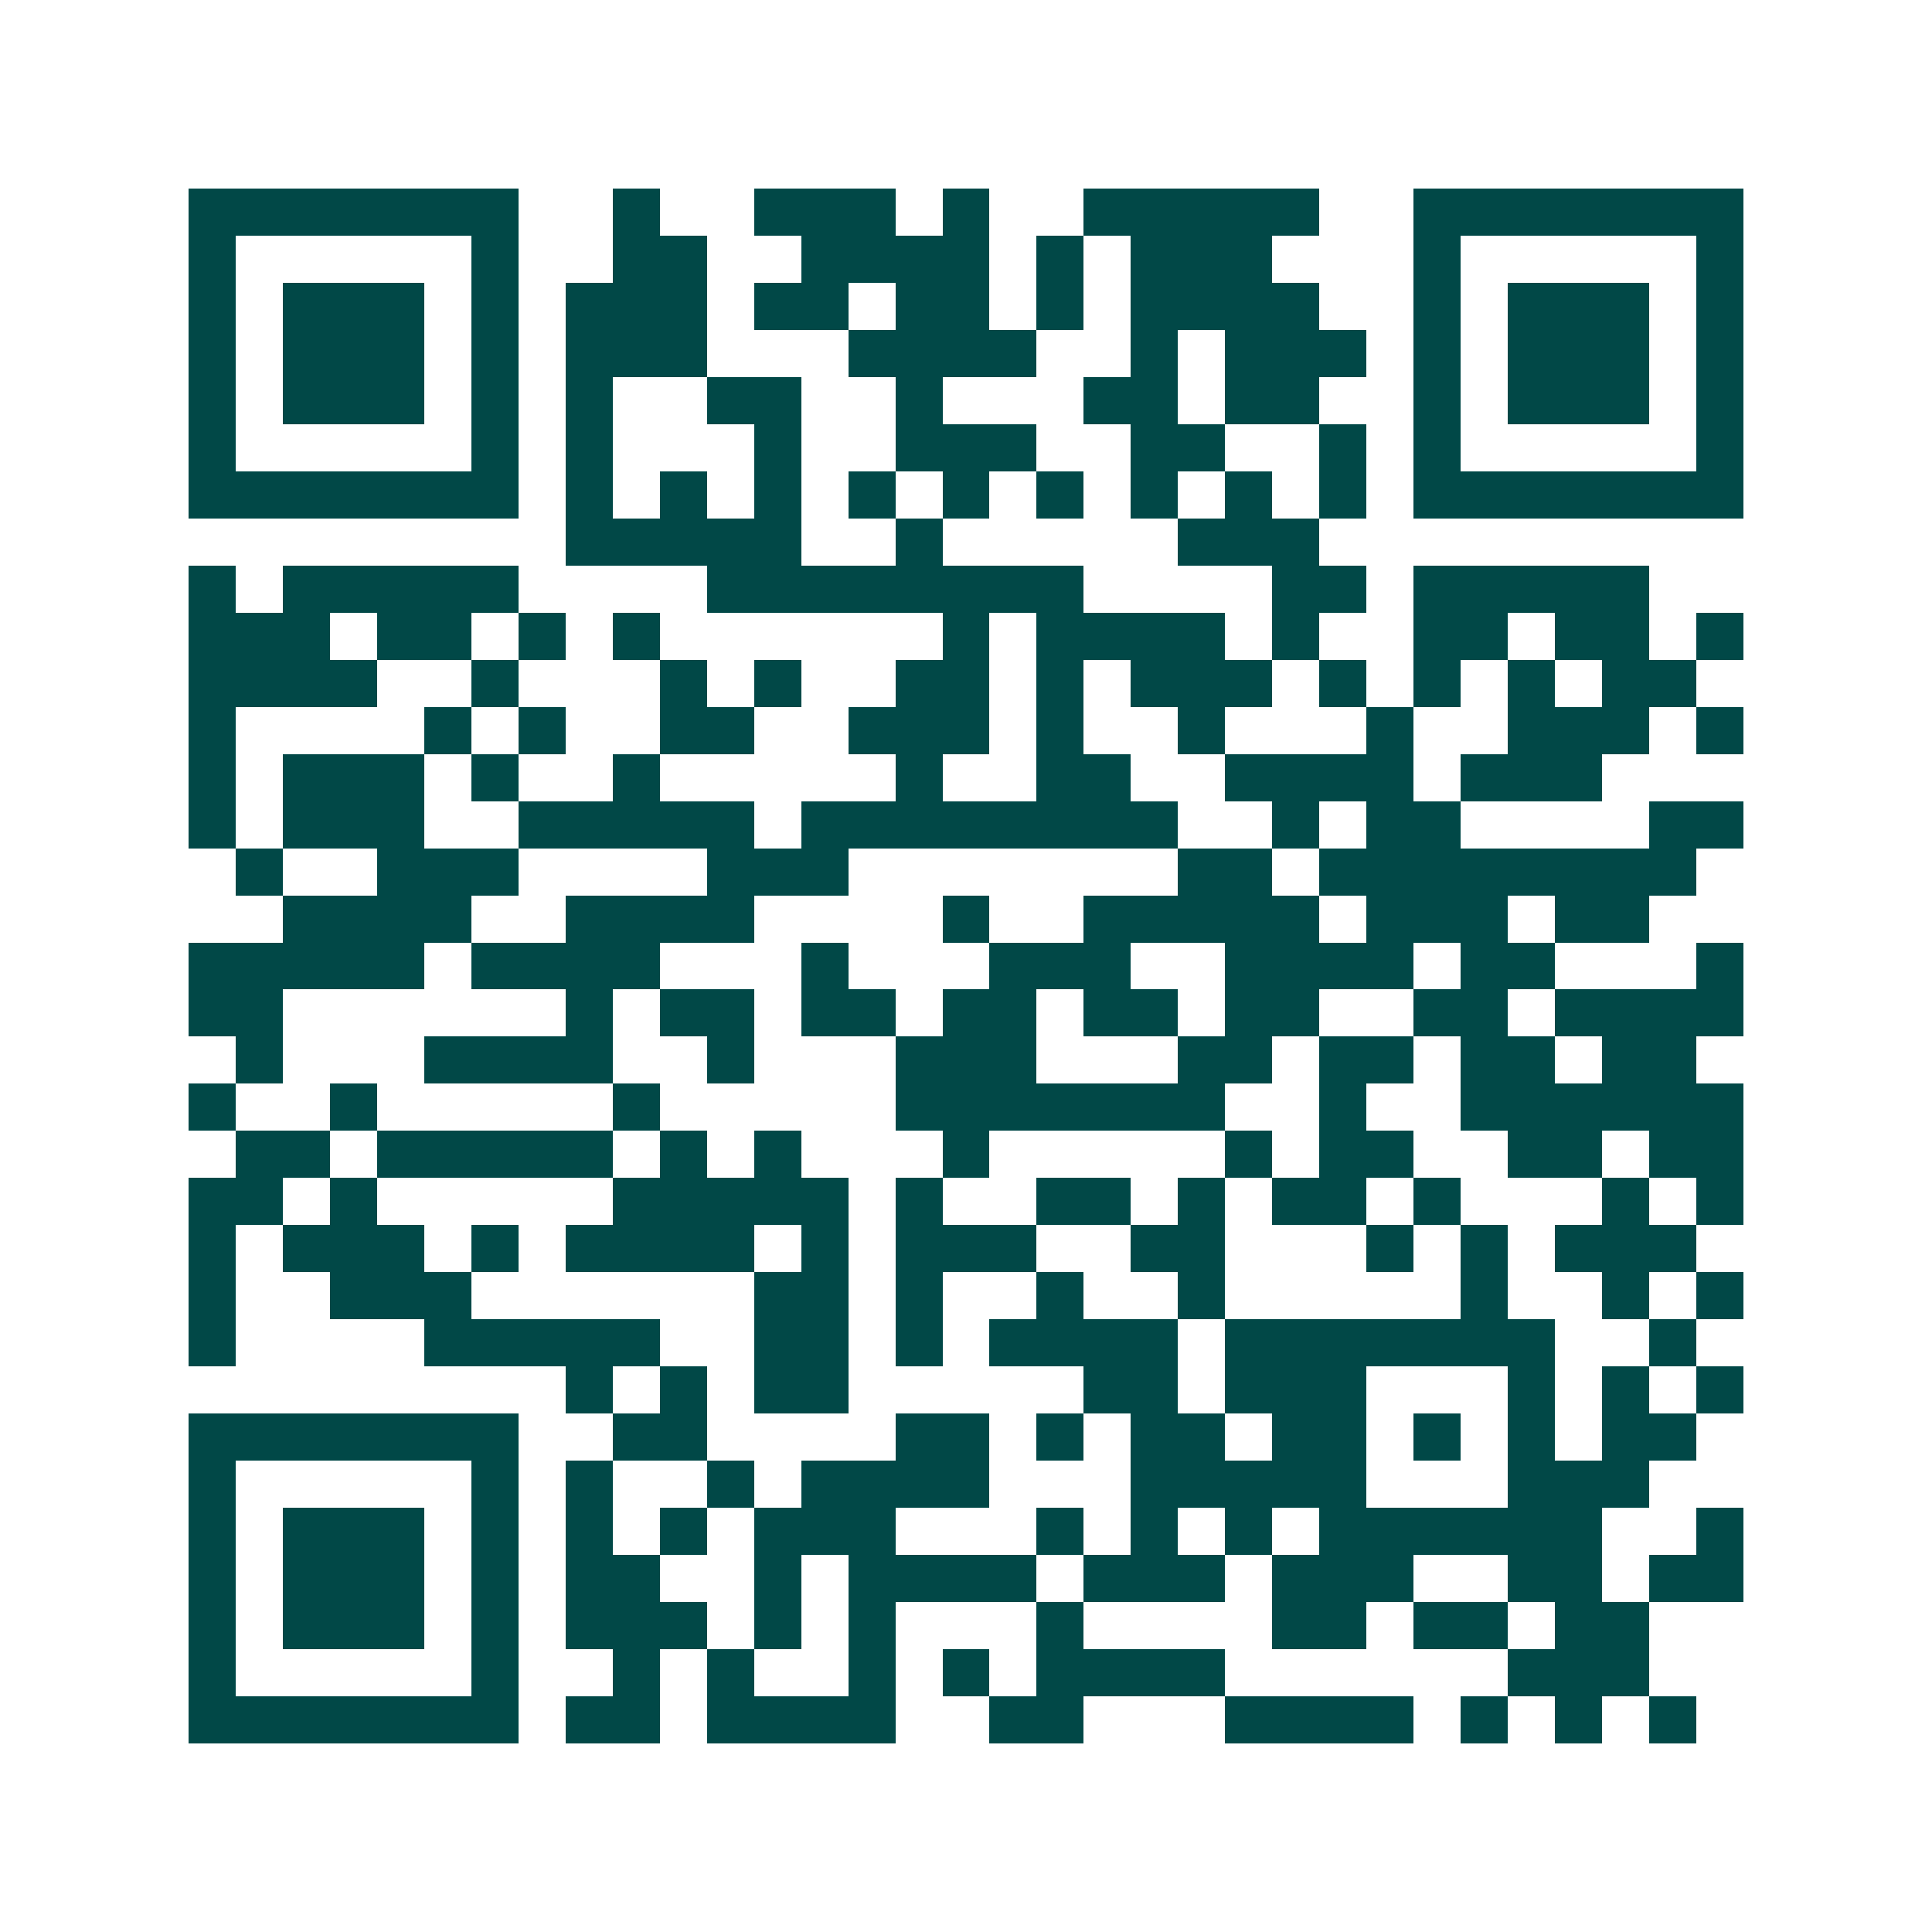 <svg xmlns="http://www.w3.org/2000/svg" width="200" height="200" viewBox="0 0 41 41" shape-rendering="crispEdges"><path fill="#ffffff" d="M0 0h41v41H0z"/><path stroke="#014847" d="M4 4.5h7m2 0h1m2 0h3m1 0h1m2 0h5m2 0h7M4 5.5h1m5 0h1m2 0h2m2 0h4m1 0h1m1 0h3m3 0h1m5 0h1M4 6.5h1m1 0h3m1 0h1m1 0h3m1 0h2m1 0h2m1 0h1m1 0h4m2 0h1m1 0h3m1 0h1M4 7.5h1m1 0h3m1 0h1m1 0h3m3 0h4m2 0h1m1 0h3m1 0h1m1 0h3m1 0h1M4 8.5h1m1 0h3m1 0h1m1 0h1m2 0h2m2 0h1m3 0h2m1 0h2m2 0h1m1 0h3m1 0h1M4 9.5h1m5 0h1m1 0h1m3 0h1m2 0h3m2 0h2m2 0h1m1 0h1m5 0h1M4 10.5h7m1 0h1m1 0h1m1 0h1m1 0h1m1 0h1m1 0h1m1 0h1m1 0h1m1 0h1m1 0h7M12 11.5h5m2 0h1m5 0h3M4 12.5h1m1 0h5m4 0h8m4 0h2m1 0h5M4 13.5h3m1 0h2m1 0h1m1 0h1m6 0h1m1 0h4m1 0h1m2 0h2m1 0h2m1 0h1M4 14.5h4m2 0h1m3 0h1m1 0h1m2 0h2m1 0h1m1 0h3m1 0h1m1 0h1m1 0h1m1 0h2M4 15.5h1m4 0h1m1 0h1m2 0h2m2 0h3m1 0h1m2 0h1m3 0h1m2 0h3m1 0h1M4 16.5h1m1 0h3m1 0h1m2 0h1m5 0h1m2 0h2m2 0h4m1 0h3M4 17.5h1m1 0h3m2 0h5m1 0h8m2 0h1m1 0h2m4 0h2M5 18.5h1m2 0h3m4 0h3m7 0h2m1 0h8M6 19.5h4m2 0h4m4 0h1m2 0h5m1 0h3m1 0h2M4 20.5h5m1 0h4m3 0h1m3 0h3m2 0h4m1 0h2m3 0h1M4 21.5h2m6 0h1m1 0h2m1 0h2m1 0h2m1 0h2m1 0h2m2 0h2m1 0h4M5 22.5h1m3 0h4m2 0h1m3 0h3m3 0h2m1 0h2m1 0h2m1 0h2M4 23.5h1m2 0h1m5 0h1m5 0h7m2 0h1m2 0h6M5 24.5h2m1 0h5m1 0h1m1 0h1m3 0h1m5 0h1m1 0h2m2 0h2m1 0h2M4 25.5h2m1 0h1m5 0h5m1 0h1m2 0h2m1 0h1m1 0h2m1 0h1m3 0h1m1 0h1M4 26.5h1m1 0h3m1 0h1m1 0h4m1 0h1m1 0h3m2 0h2m3 0h1m1 0h1m1 0h3M4 27.5h1m2 0h3m6 0h2m1 0h1m2 0h1m2 0h1m5 0h1m2 0h1m1 0h1M4 28.5h1m4 0h5m2 0h2m1 0h1m1 0h4m1 0h7m2 0h1M12 29.5h1m1 0h1m1 0h2m5 0h2m1 0h3m3 0h1m1 0h1m1 0h1M4 30.5h7m2 0h2m4 0h2m1 0h1m1 0h2m1 0h2m1 0h1m1 0h1m1 0h2M4 31.5h1m5 0h1m1 0h1m2 0h1m1 0h4m3 0h5m3 0h3M4 32.5h1m1 0h3m1 0h1m1 0h1m1 0h1m1 0h3m3 0h1m1 0h1m1 0h1m1 0h6m2 0h1M4 33.5h1m1 0h3m1 0h1m1 0h2m2 0h1m1 0h4m1 0h3m1 0h3m2 0h2m1 0h2M4 34.5h1m1 0h3m1 0h1m1 0h3m1 0h1m1 0h1m3 0h1m4 0h2m1 0h2m1 0h2M4 35.5h1m5 0h1m2 0h1m1 0h1m2 0h1m1 0h1m1 0h4m6 0h3M4 36.5h7m1 0h2m1 0h4m2 0h2m3 0h4m1 0h1m1 0h1m1 0h1"/></svg>
